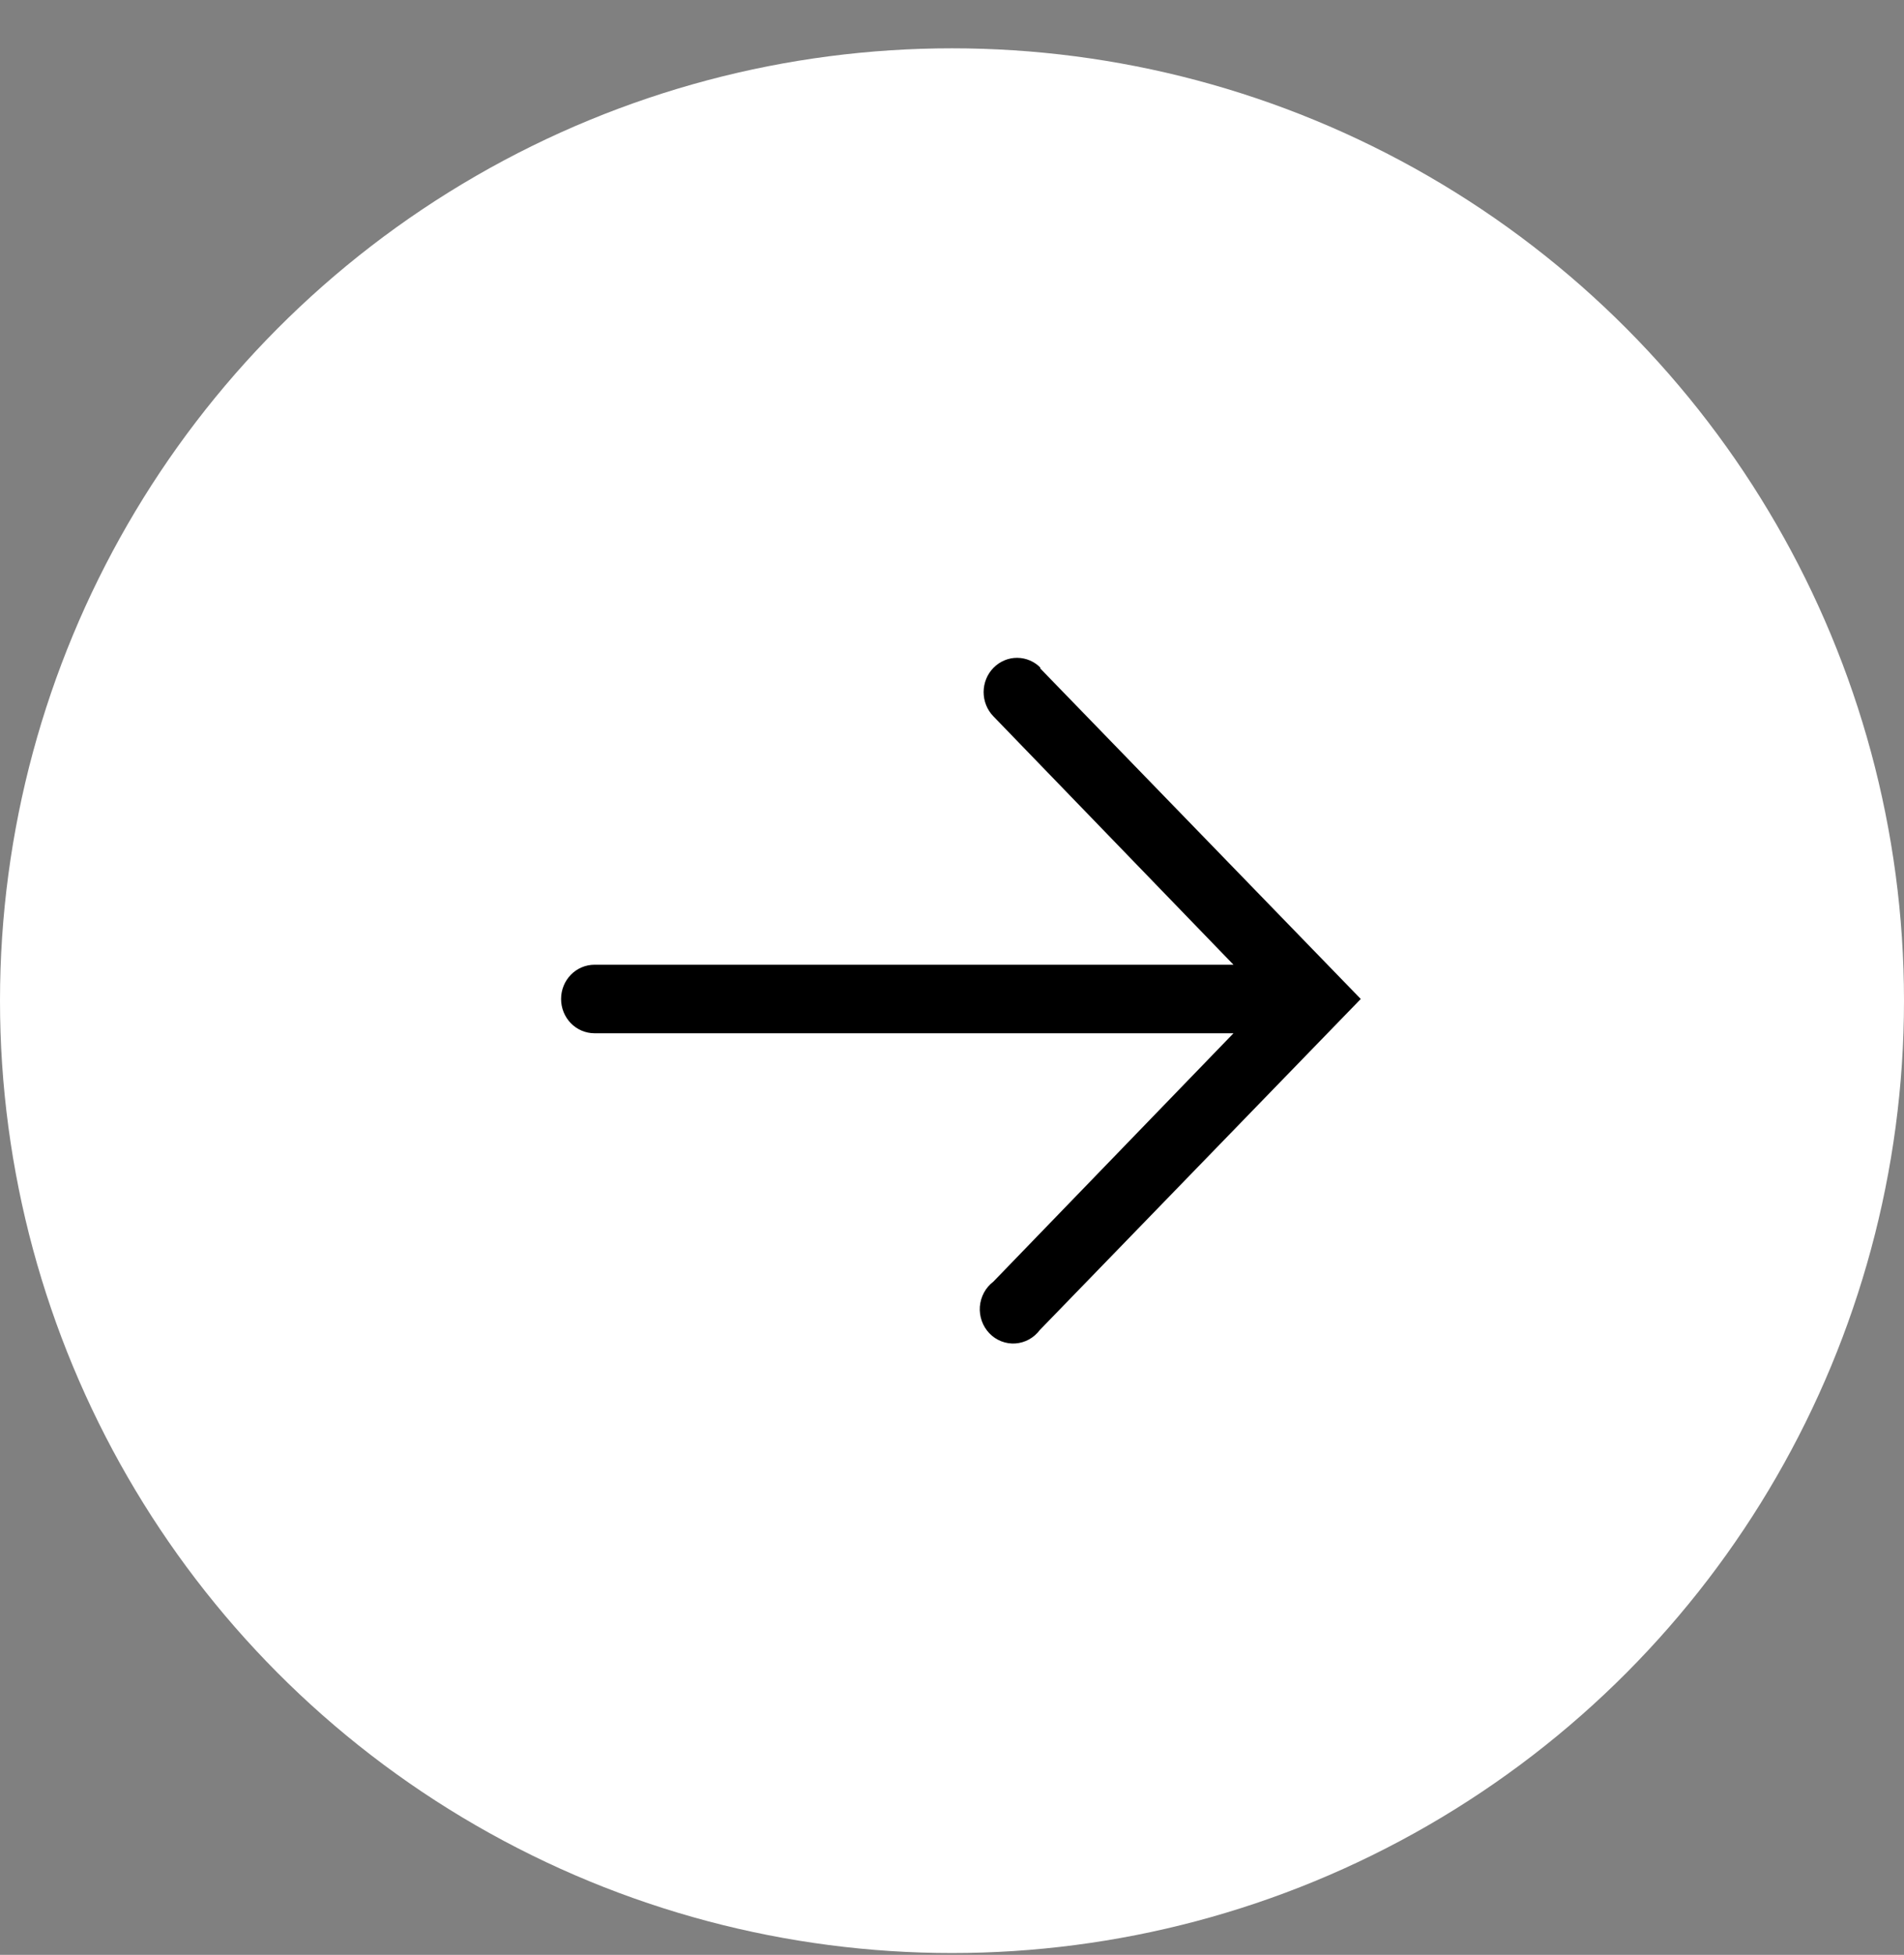 <svg width="38" height="39" viewBox="0 0 38 39" fill="none" xmlns="http://www.w3.org/2000/svg">
<rect x="0" y="0" width="38" height="39" fill="#808080" stroke="none"/>
<circle cx="19" cy="19.964" r="19" fill="white"/>
<path d="M20.752 13.326L27.158 19.93L20.752 26.535C20.694 26.612 20.62 26.677 20.536 26.723C20.452 26.769 20.359 26.796 20.264 26.803C20.168 26.809 20.073 26.794 19.983 26.759C19.894 26.724 19.813 26.67 19.746 26.6C19.679 26.53 19.628 26.447 19.595 26.355C19.562 26.263 19.549 26.165 19.556 26.067C19.564 25.969 19.592 25.875 19.638 25.789C19.684 25.703 19.748 25.629 19.825 25.57L24.618 20.614L11.865 20.614C11.688 20.614 11.518 20.542 11.393 20.414C11.268 20.285 11.198 20.112 11.198 19.93C11.198 19.749 11.268 19.575 11.393 19.447C11.518 19.319 11.688 19.247 11.865 19.247L24.618 19.247L19.825 14.29C19.7 14.161 19.631 13.987 19.631 13.806C19.632 13.624 19.703 13.45 19.828 13.323C19.954 13.195 20.124 13.123 20.301 13.124C20.477 13.125 20.647 13.197 20.771 13.326L20.752 13.326Z" fill="black"/>
</svg>
